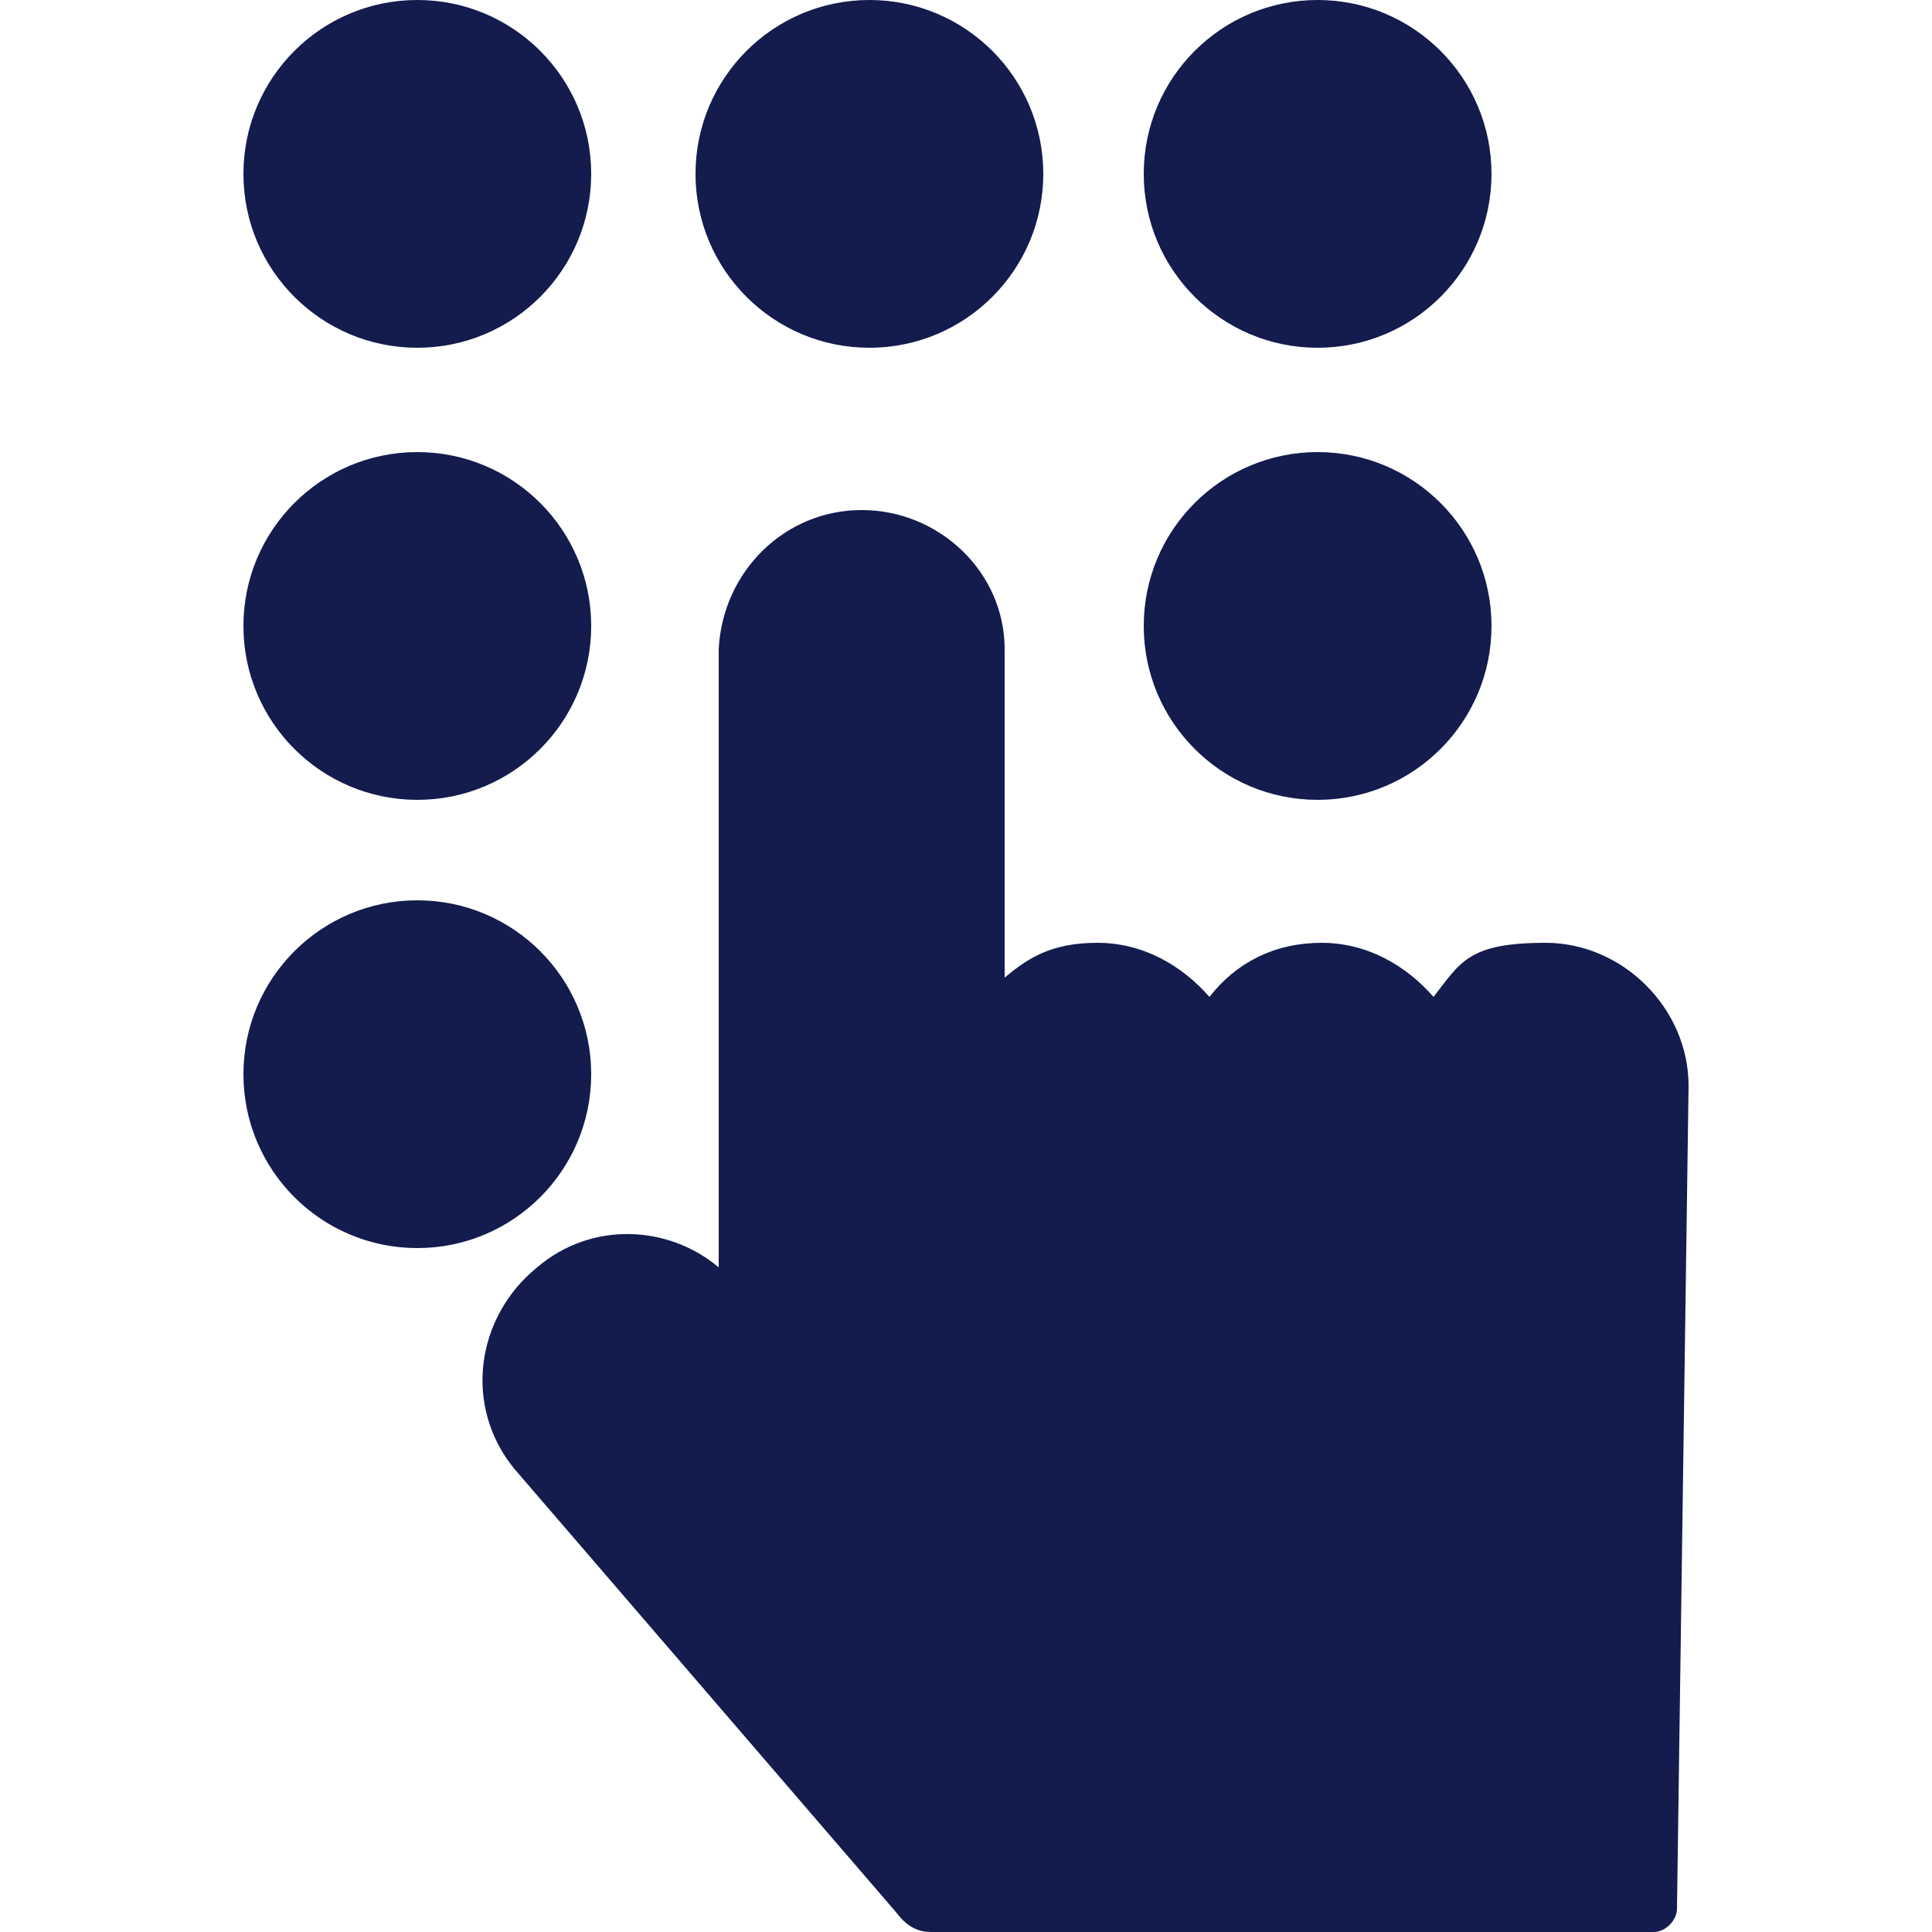 <svg xmlns="http://www.w3.org/2000/svg" xmlns:xlink="http://www.w3.org/1999/xlink" id="Layer_1" viewBox="0 0 50 50"><defs><style> .st0 { fill: #141b4d; } </style></defs><circle class="st0" cx="10.8" cy="27.8" r="4.5"></circle><circle class="st0" cx="10.8" cy="16.2" r="4.5"></circle><circle class="st0" cx="34.1" cy="16.2" r="4.5"></circle><circle class="st0" cx="10.8" cy="4.5" r="4.5"></circle><circle class="st0" cx="22.5" cy="4.5" r="4.5"></circle><circle class="st0" cx="34.1" cy="4.5" r="4.5"></circle><path class="st0" d="M43.7,28.1c0-2-1.7-3.7-3.7-3.7s-2.2.5-2.9,1.4c-.7-.8-1.7-1.4-2.9-1.4s-2.2.5-2.9,1.4c-.7-.8-1.7-1.4-2.9-1.4s-1.8.4-2.4.9v-8.5h0c0-2-1.7-3.6-3.7-3.6s-3.6,1.6-3.7,3.6h0v16c-1.3-1.1-3.3-1.2-4.7,0-1.6,1.3-1.9,3.6-.6,5.2l9.9,11.5c.3.4.6.5.9.5h18.7c.3,0,.6-.3.6-.6l.3-21.3Z"></path></svg>
